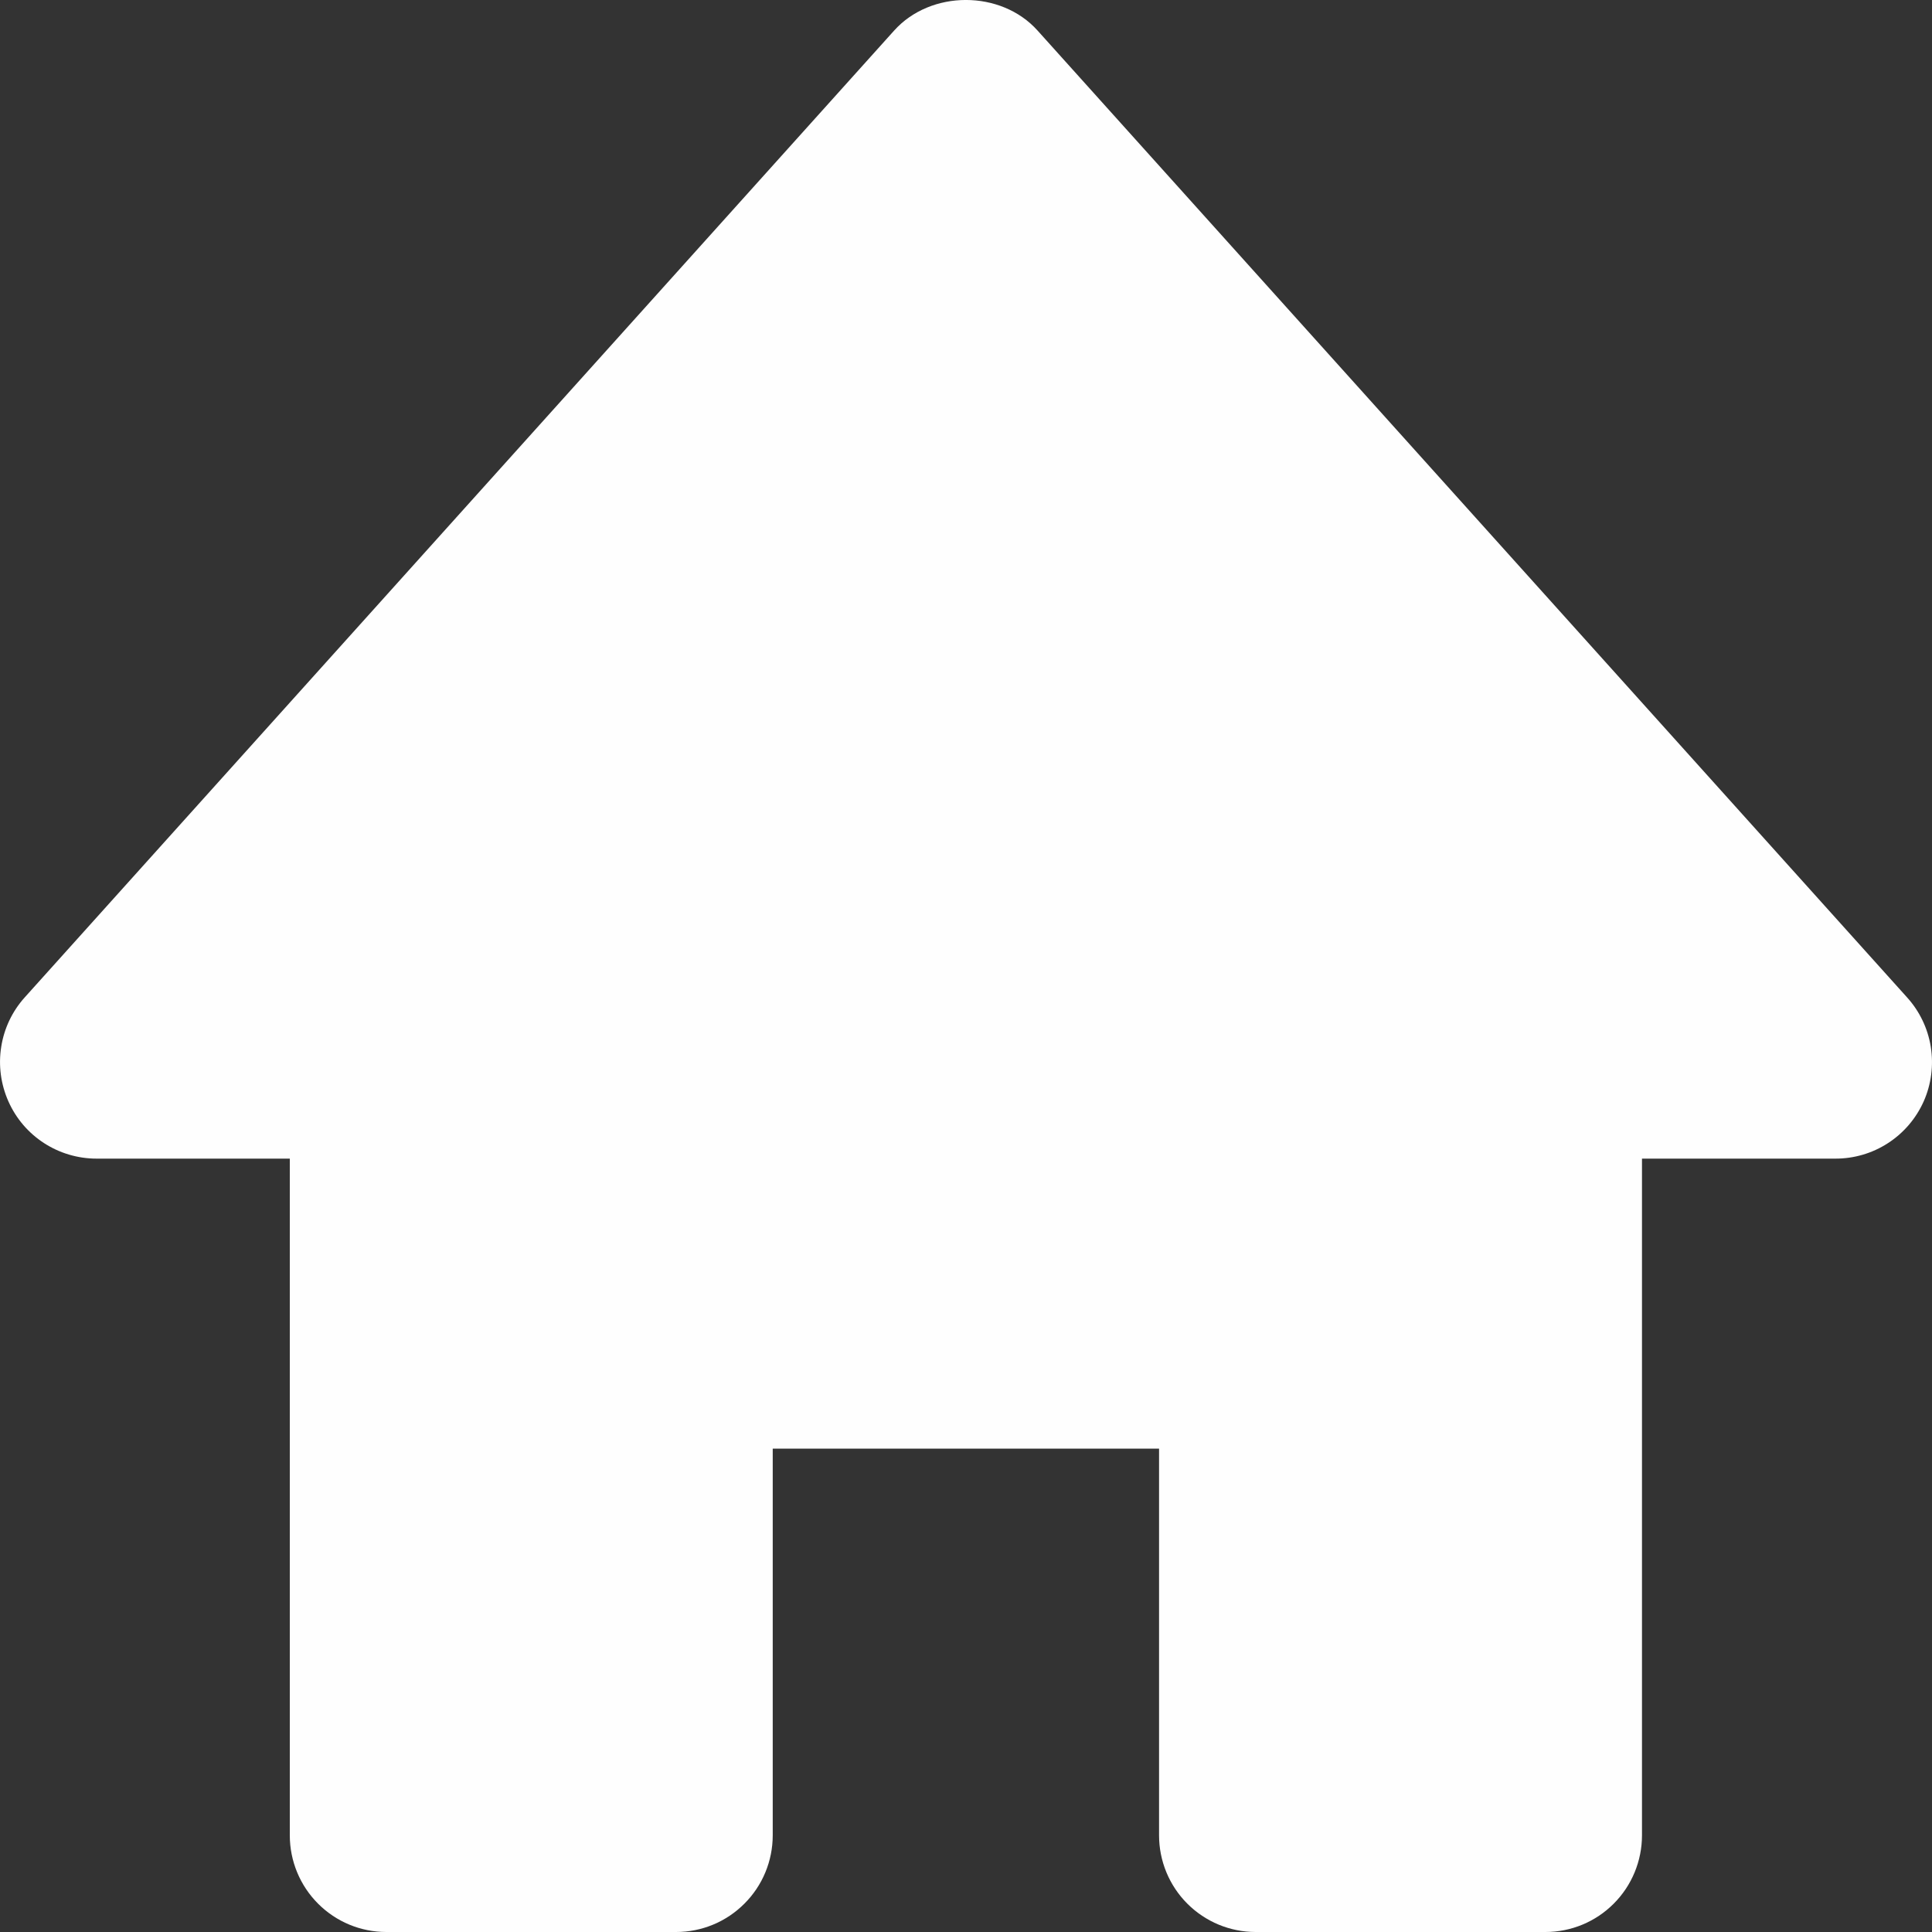 <svg width="27" height="27" viewBox="0 0 27 27" fill="none" xmlns="http://www.w3.org/2000/svg">
<rect x="0" y="0" width="27" height="27" fill="#333333" stroke="none"/>
<path d="M26.65 13.937L14.501 0.428C13.99 -0.143 13.007 -0.143 12.495 0.428L0.347 13.937C0.172 14.131 0.057 14.372 0.017 14.63C-0.024 14.888 0.011 15.152 0.117 15.391C0.333 15.879 0.817 16.192 1.35 16.192H4.05V25.649C4.05 26.007 4.192 26.351 4.445 26.604C4.698 26.858 5.041 27 5.399 27H9.449C9.807 27 10.15 26.858 10.403 26.604C10.657 26.351 10.799 26.007 10.799 25.649V20.245H16.198V25.649C16.198 26.007 16.34 26.351 16.593 26.604C16.847 26.858 17.19 27 17.548 27H21.598C21.956 27 22.299 26.858 22.552 26.604C22.805 26.351 22.947 26.007 22.947 25.649V16.192H25.647C25.909 16.193 26.165 16.118 26.384 15.976C26.604 15.834 26.777 15.631 26.884 15.392C26.99 15.153 27.024 14.888 26.983 14.63C26.942 14.372 26.826 14.131 26.65 13.937Z" fill="#FEFEFE"/>
</svg>
